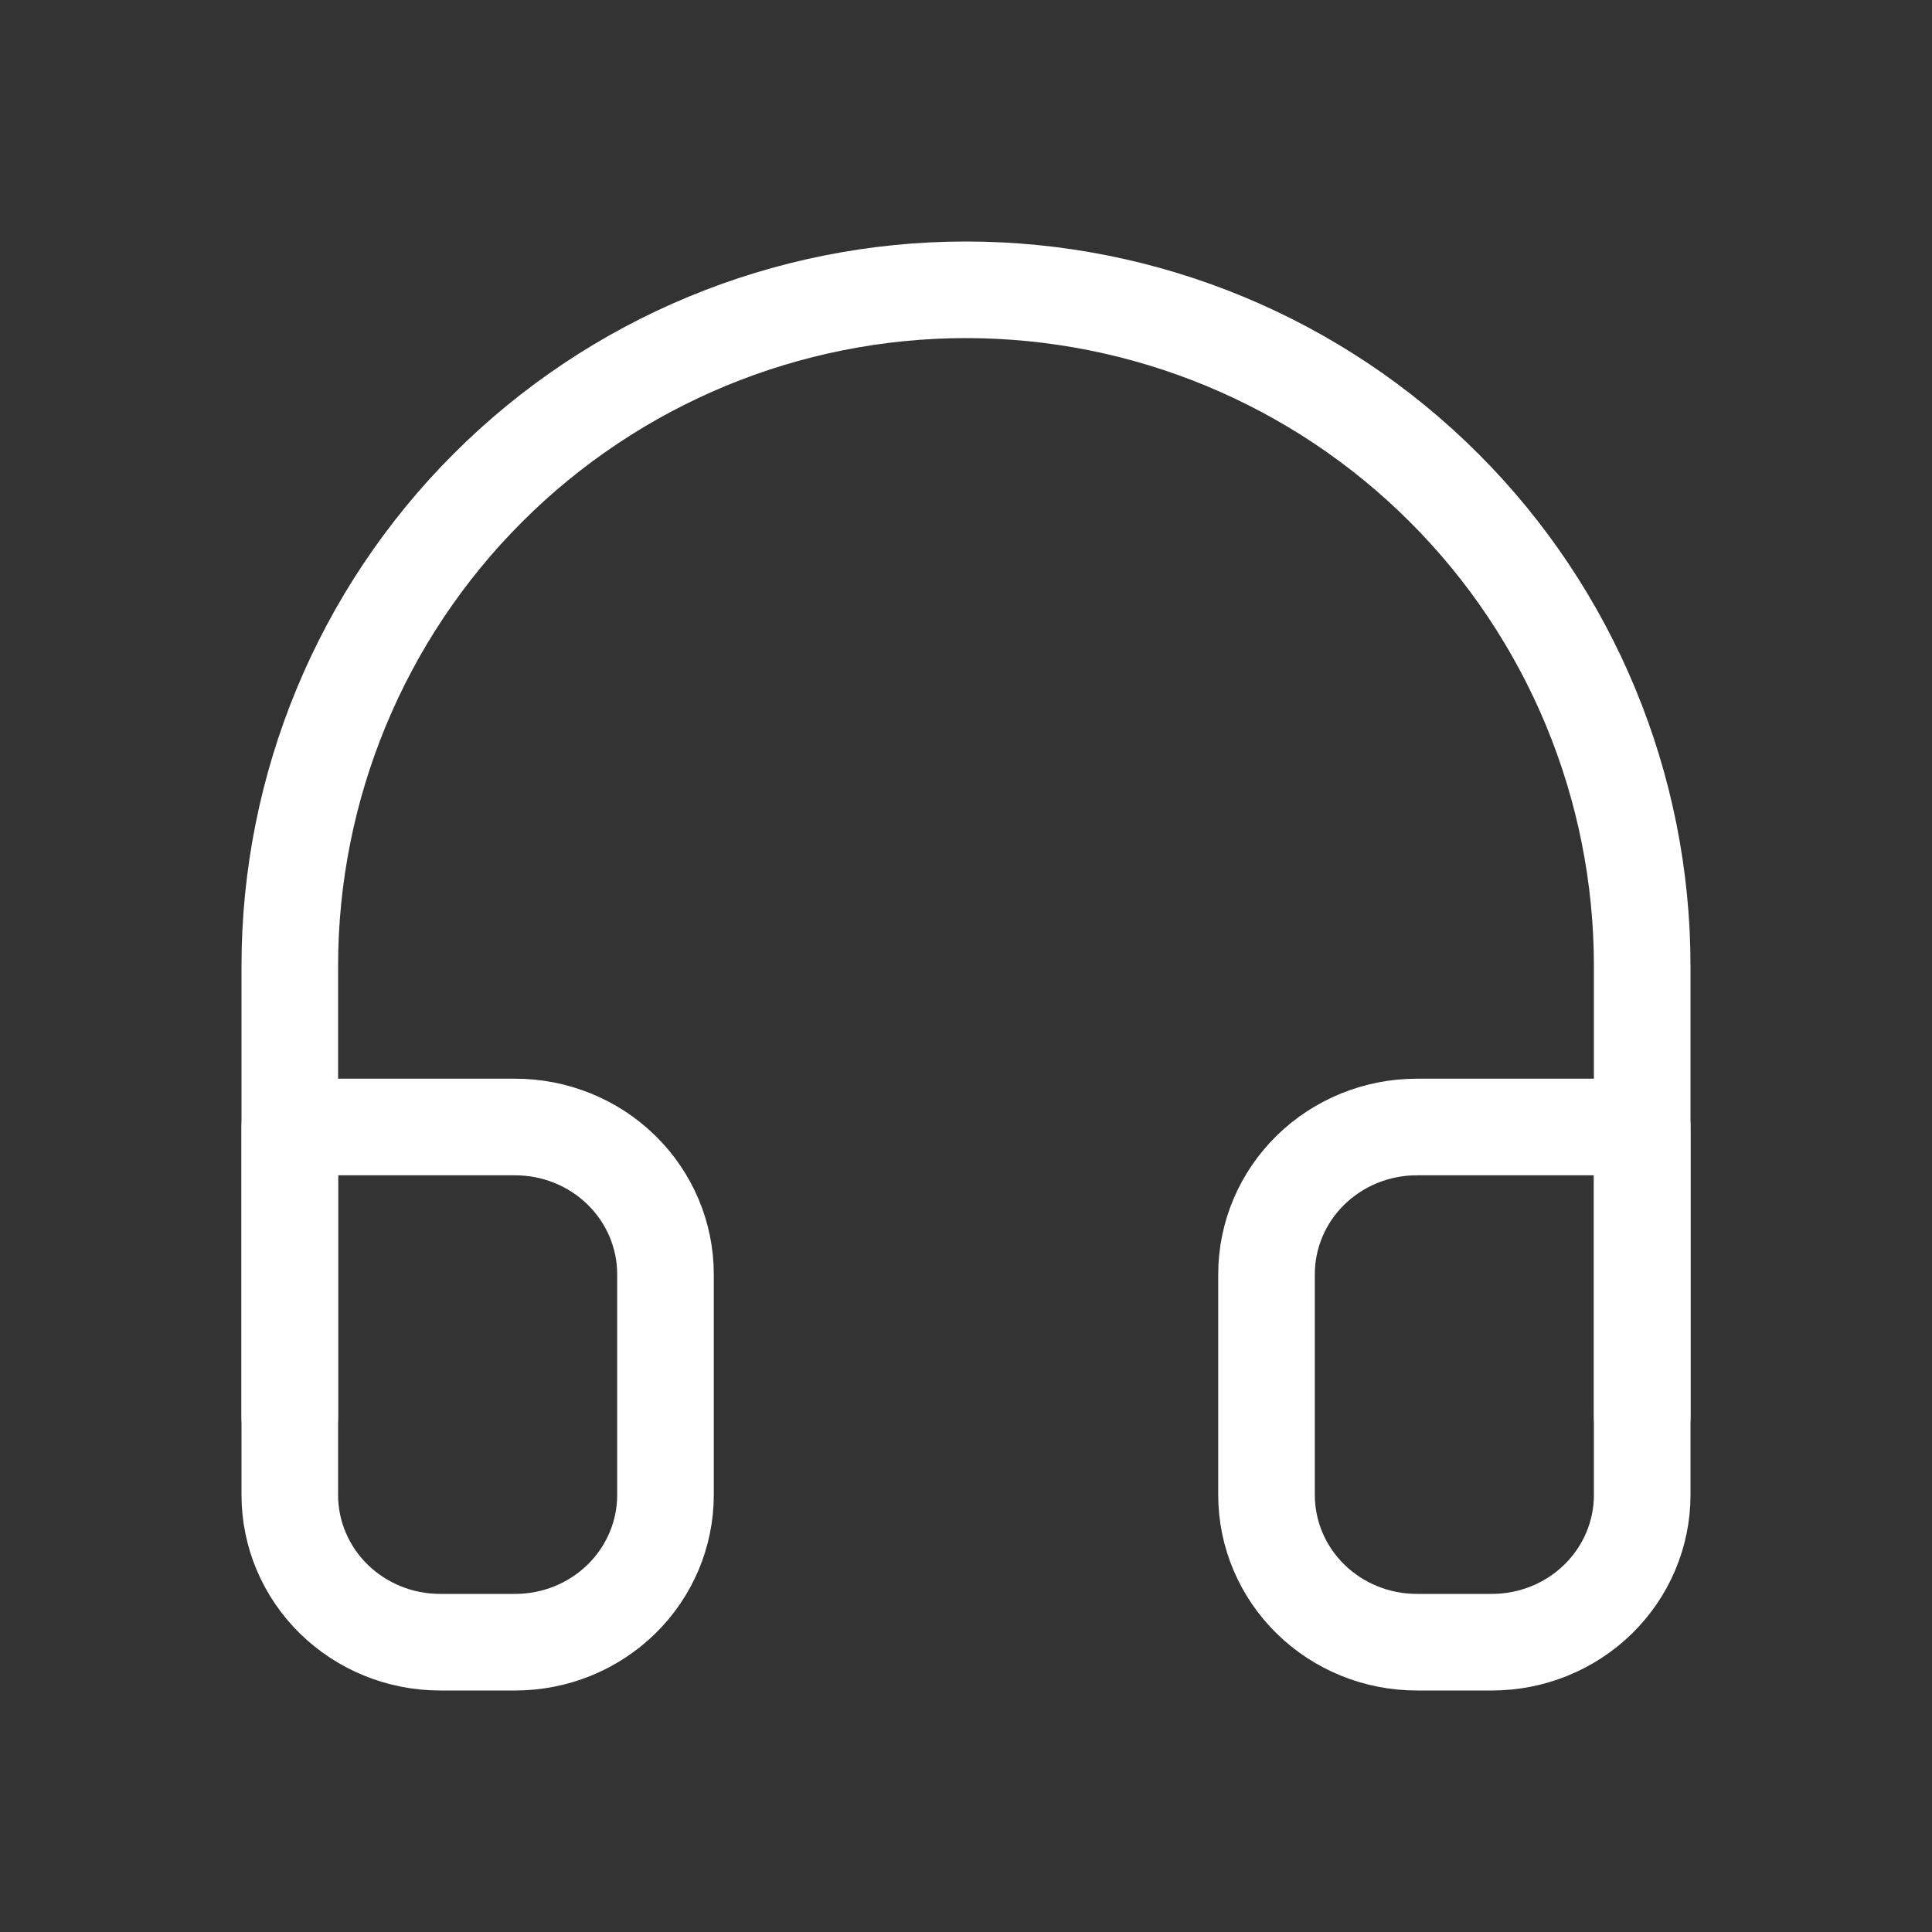<svg width="60" height="60" viewBox="0 0 60 60" fill="none" xmlns="http://www.w3.org/2000/svg">
<rect x="0" y="0" width="60" height="60" fill="#333333" stroke="none"/>
<path d="M9 44V30C9 24.43 11.213 19.089 15.151 15.151C19.089 11.213 24.43 9 30 9C35.569 9 40.911 11.213 44.849 15.151C48.788 19.089 51 24.43 51 30V44" stroke="white" stroke-width="3" stroke-linecap="round" stroke-linejoin="round"/>
<path d="M51 46.429C51 47.641 50.508 48.804 49.633 49.661C48.758 50.518 47.571 51 46.333 51H44C42.762 51 41.575 50.518 40.7 49.661C39.825 48.804 39.333 47.641 39.333 46.429V39.571C39.333 38.359 39.825 37.196 40.7 36.339C41.575 35.482 42.762 35 44 35H51V46.429ZM9 46.429C9 47.641 9.492 48.804 10.367 49.661C11.242 50.518 12.429 51 13.667 51H16C17.238 51 18.425 50.518 19.3 49.661C20.175 48.804 20.667 47.641 20.667 46.429V39.571C20.667 38.359 20.175 37.196 19.3 36.339C18.425 35.482 17.238 35 16 35H9V46.429Z" stroke="white" stroke-width="3" stroke-linecap="round" stroke-linejoin="round"/>
</svg>
